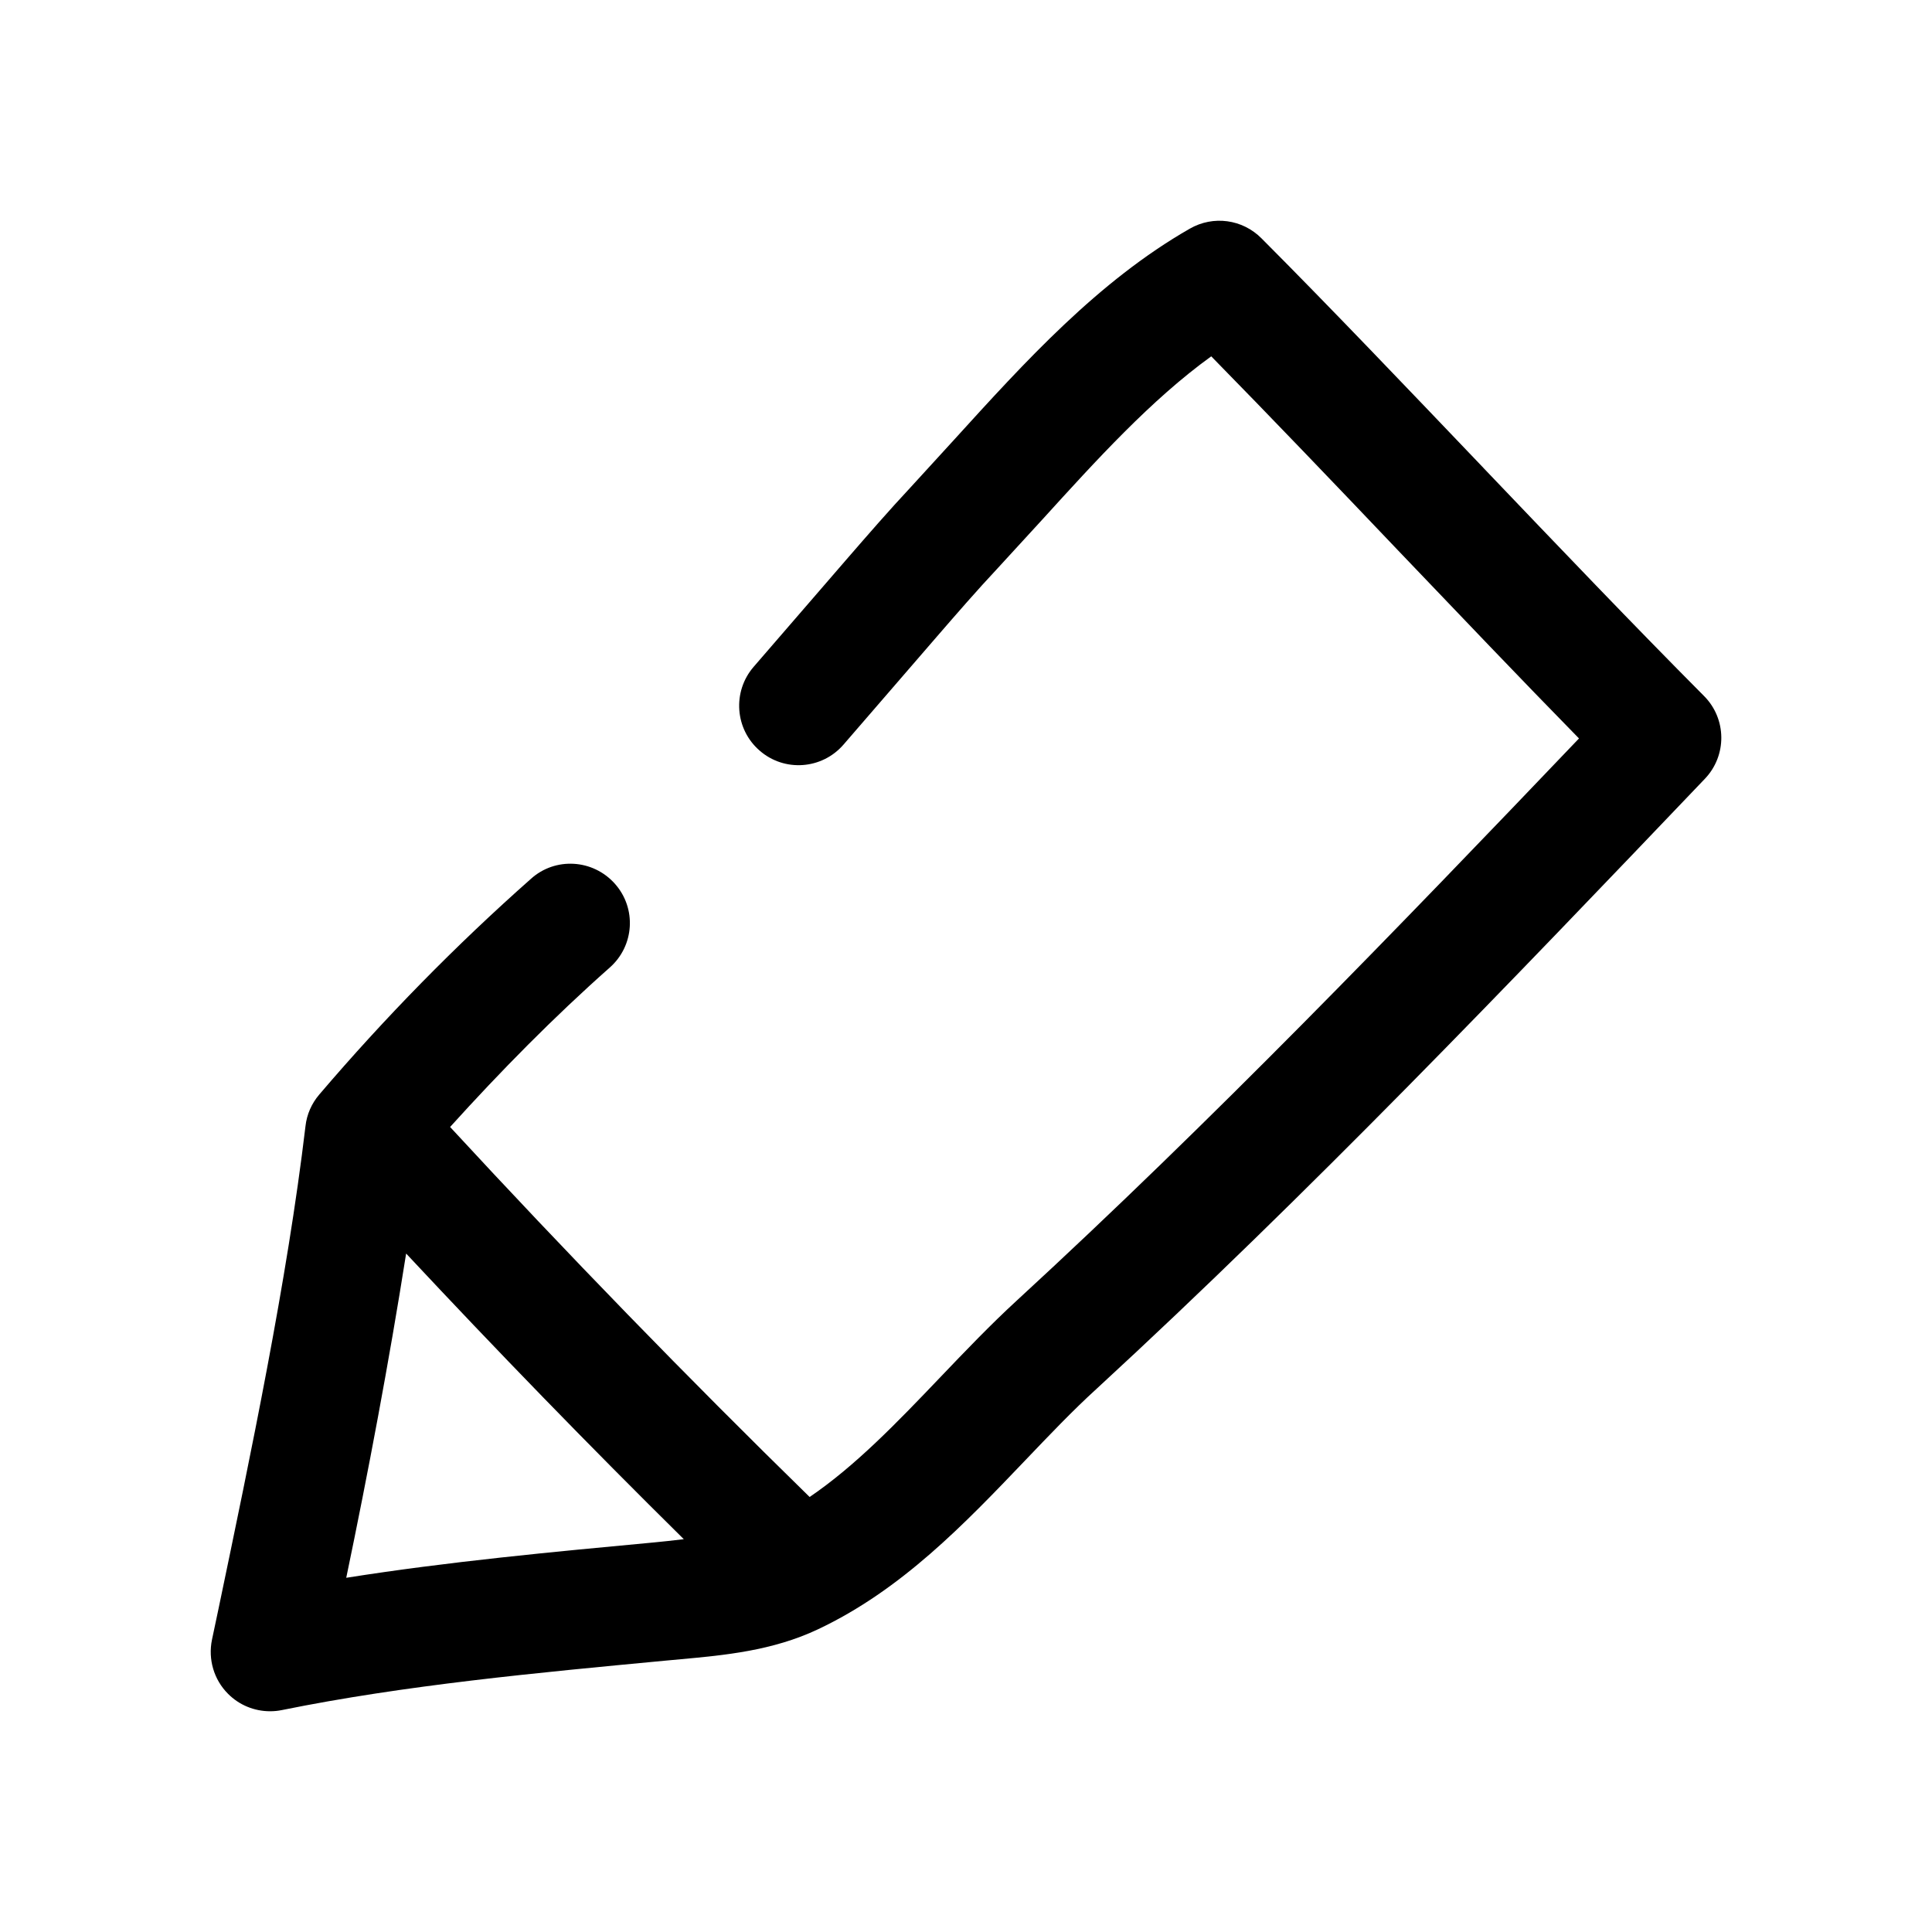 <?xml version="1.0" encoding="UTF-8"?>
<!-- Uploaded to: SVG Repo, www.svgrepo.com, Generator: SVG Repo Mixer Tools -->
<svg fill="#000000" width="800px" height="800px" version="1.1" viewBox="144 144 512 512" xmlns="http://www.w3.org/2000/svg">
 <path d="m537.16 268.03c-20.184-21.129-40.336-42.289-58.852-60.867-5.039-5.07-12.785-6.141-19.02-2.551-24.246 13.887-43.641 35.234-62.379 55.859l-11.492 12.566c-5.824 6.234-11.398 12.656-17.16 19.301l-24.527 28.371c-5.699 6.582-4.977 16.562 1.605 22.23 6.551 5.699 16.5 4.977 22.199-1.605l24.688-28.559c5.32-6.141 10.609-12.25 16.184-18.199l11.84-12.91c14.199-15.617 28.781-31.707 44.746-43.234 15.809 16.121 32.621 33.691 49.406 51.324 16.344 17.098 32.621 34.195 48.051 49.941-47.926 50.191-97.457 101.58-149 148.97-6.992 6.422-13.699 13.445-20.438 20.5-11.398 11.934-22.324 23.301-34.449 31.551-32.402-31.676-64.395-64.613-95.281-98.055 13.414-14.832 27.457-29.094 42.32-42.258 6.519-5.762 7.148-15.68 1.355-22.199-5.832-6.547-15.812-7.113-22.238-1.32-19.934 17.633-38.793 36.871-56.113 57.184-2.012 2.359-3.305 5.258-3.648 8.375-4.879 41.059-14.547 87.191-23.051 127.91l-1.73 8.188c-1.07 5.195 0.504 10.578 4.25 14.328 2.992 3.023 7.023 4.629 11.148 4.629 1.039 0 2.078-0.094 3.148-0.316 32.559-6.613 67.668-9.887 101.64-13.098l4.125-0.379c11.305-1.039 24.215-2.203 36.305-7.934 22.137-10.453 38.824-27.93 54.977-44.84 6.266-6.551 12.469-13.098 19.02-19.051 56.082-51.641 109.45-107.47 161-161.47 5.918-6.172 5.824-15.934-0.219-21.98-18.359-18.453-38.387-39.422-58.414-60.395zm-216.32 284.37-3.402 0.348c-26.953 2.519-54.633 5.102-81.68 9.383 5.793-27.805 11.336-57.184 15.871-85.93 24.059 25.758 48.617 51.043 73.586 75.699-1.508 0.152-2.801 0.34-4.375 0.5z"/>
</svg>